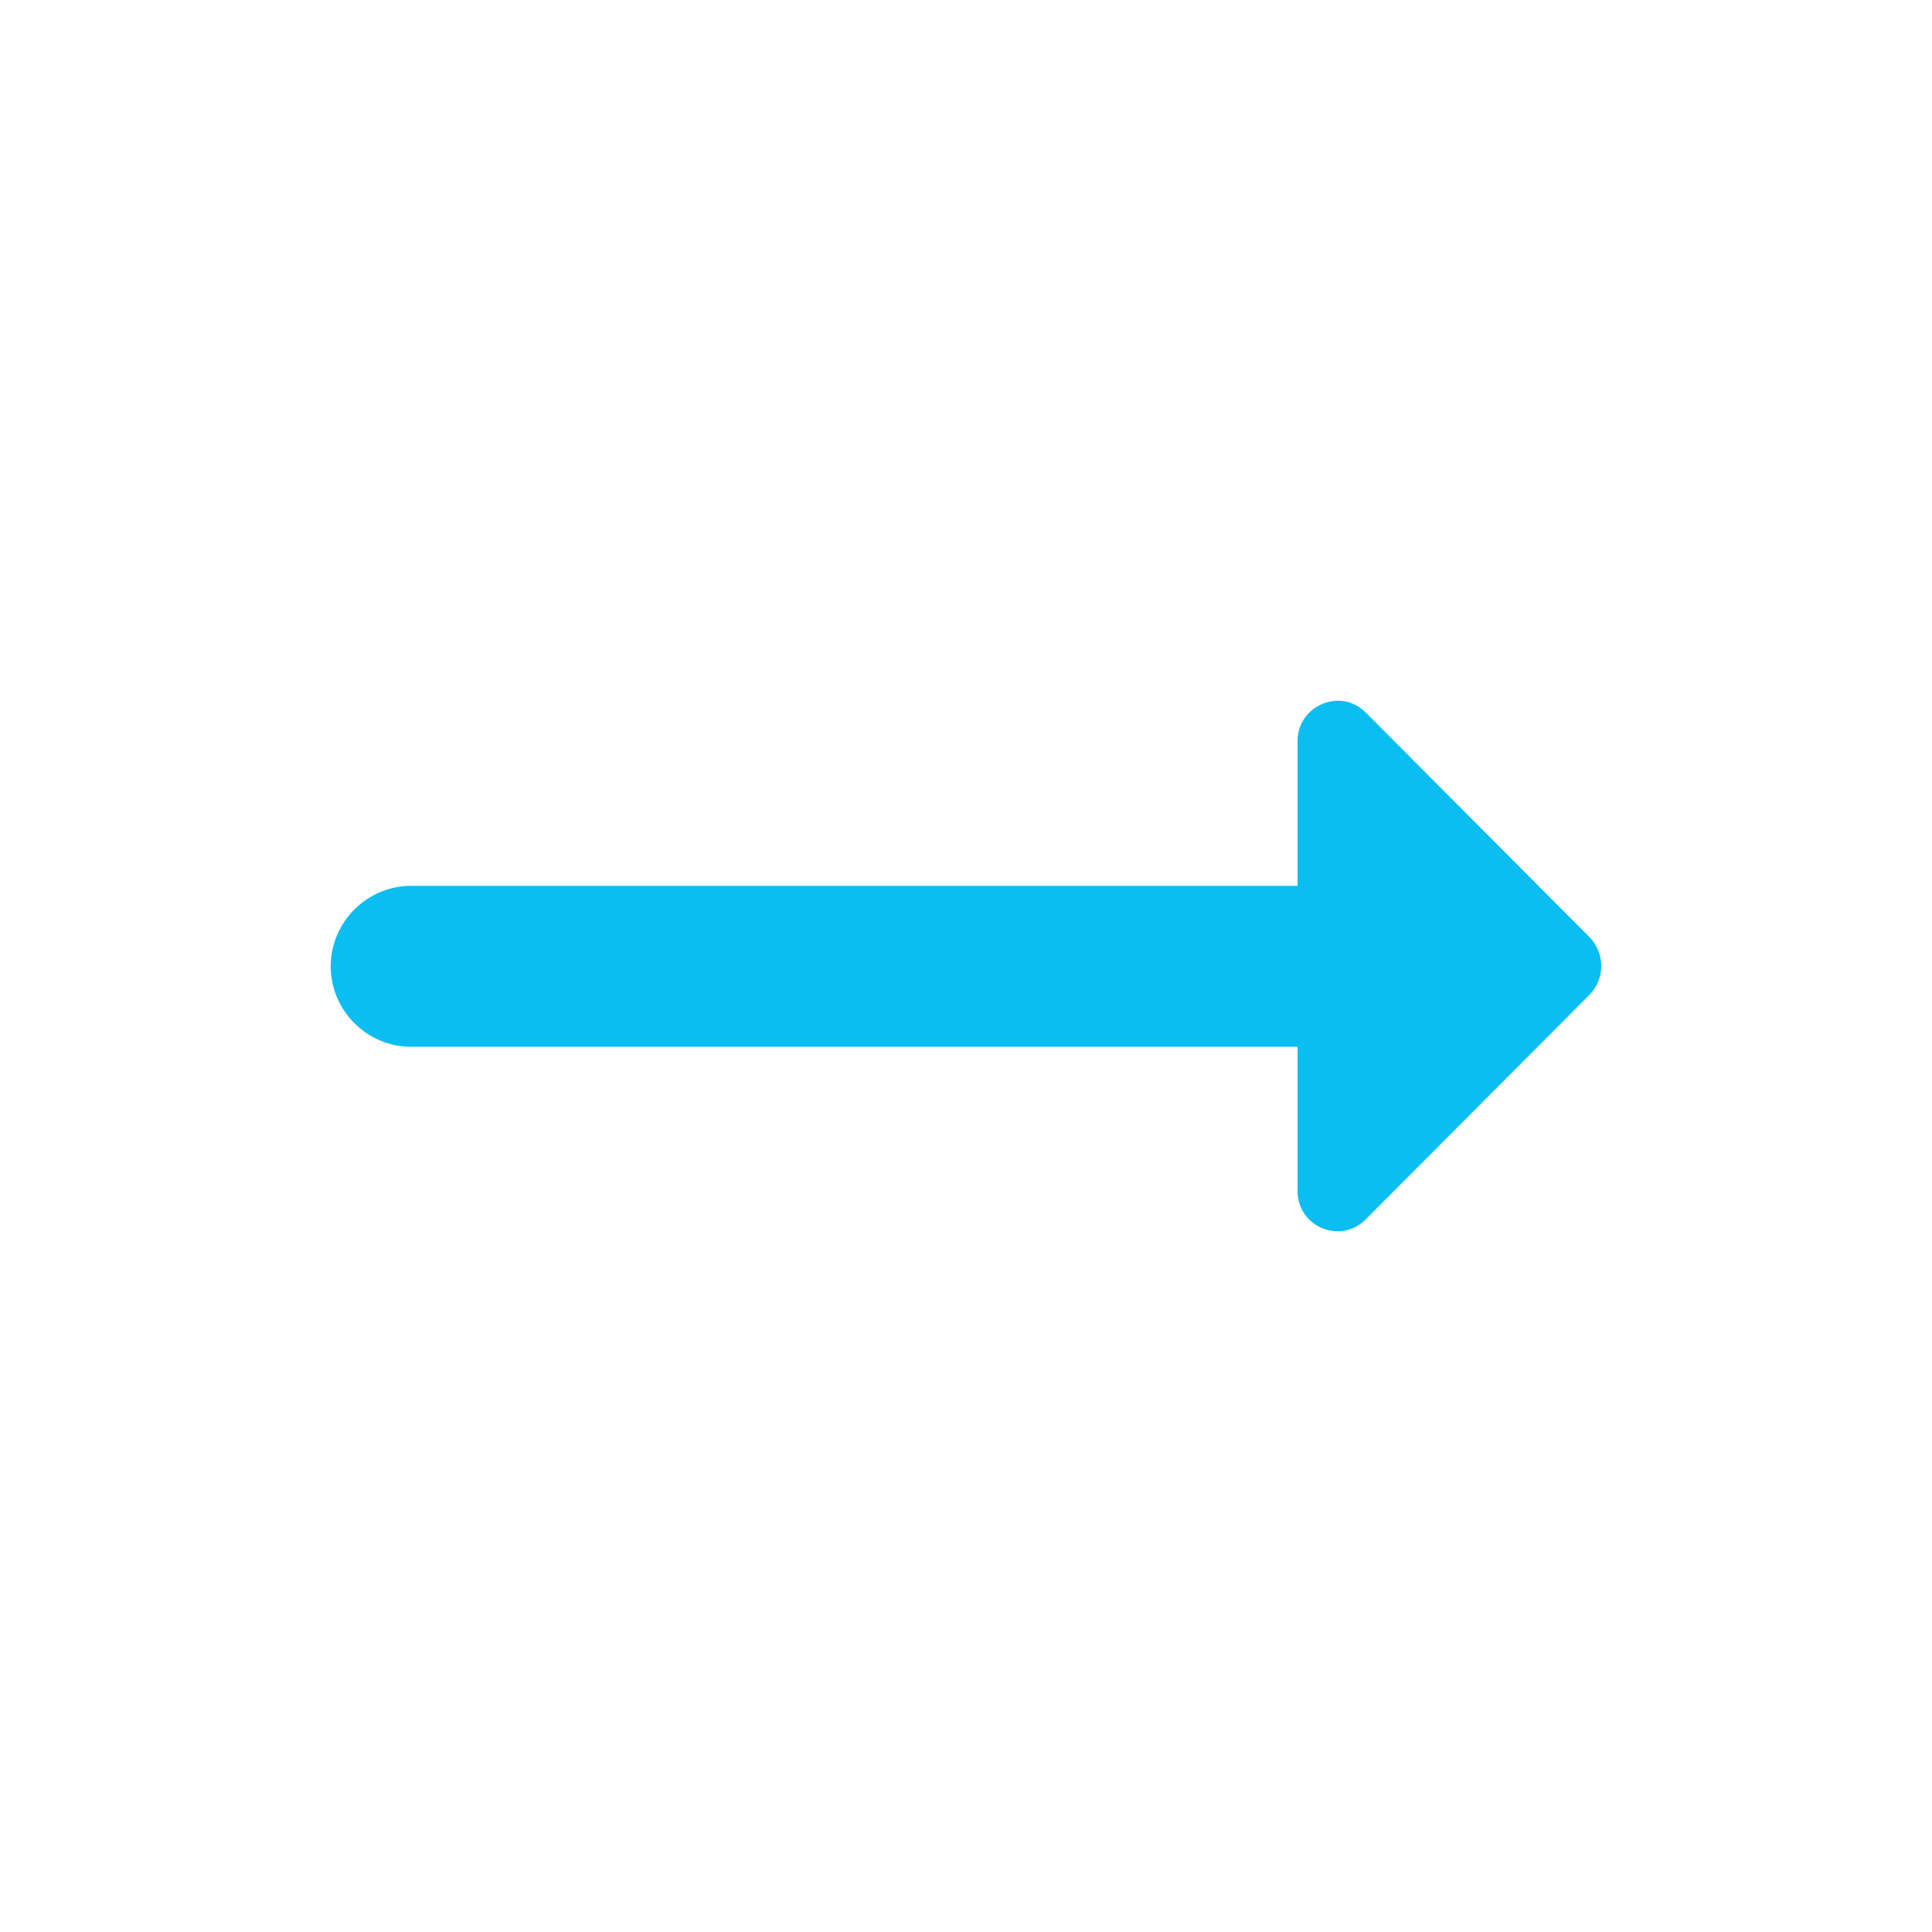 <svg width="28" height="28" viewBox="0 0 28 28" fill="none" xmlns="http://www.w3.org/2000/svg">
<path d="M18.805 12.838H5.96C5.318 12.838 4.793 13.363 4.793 14.005C4.793 14.646 5.318 15.171 5.96 15.171H18.805V17.26C18.805 17.785 19.435 18.041 19.797 17.668L23.04 14.413C23.262 14.18 23.262 13.818 23.04 13.585L19.797 10.33C19.435 9.956 18.805 10.225 18.805 10.738V12.838Z" fill="#0BBEF2"/>
</svg>
